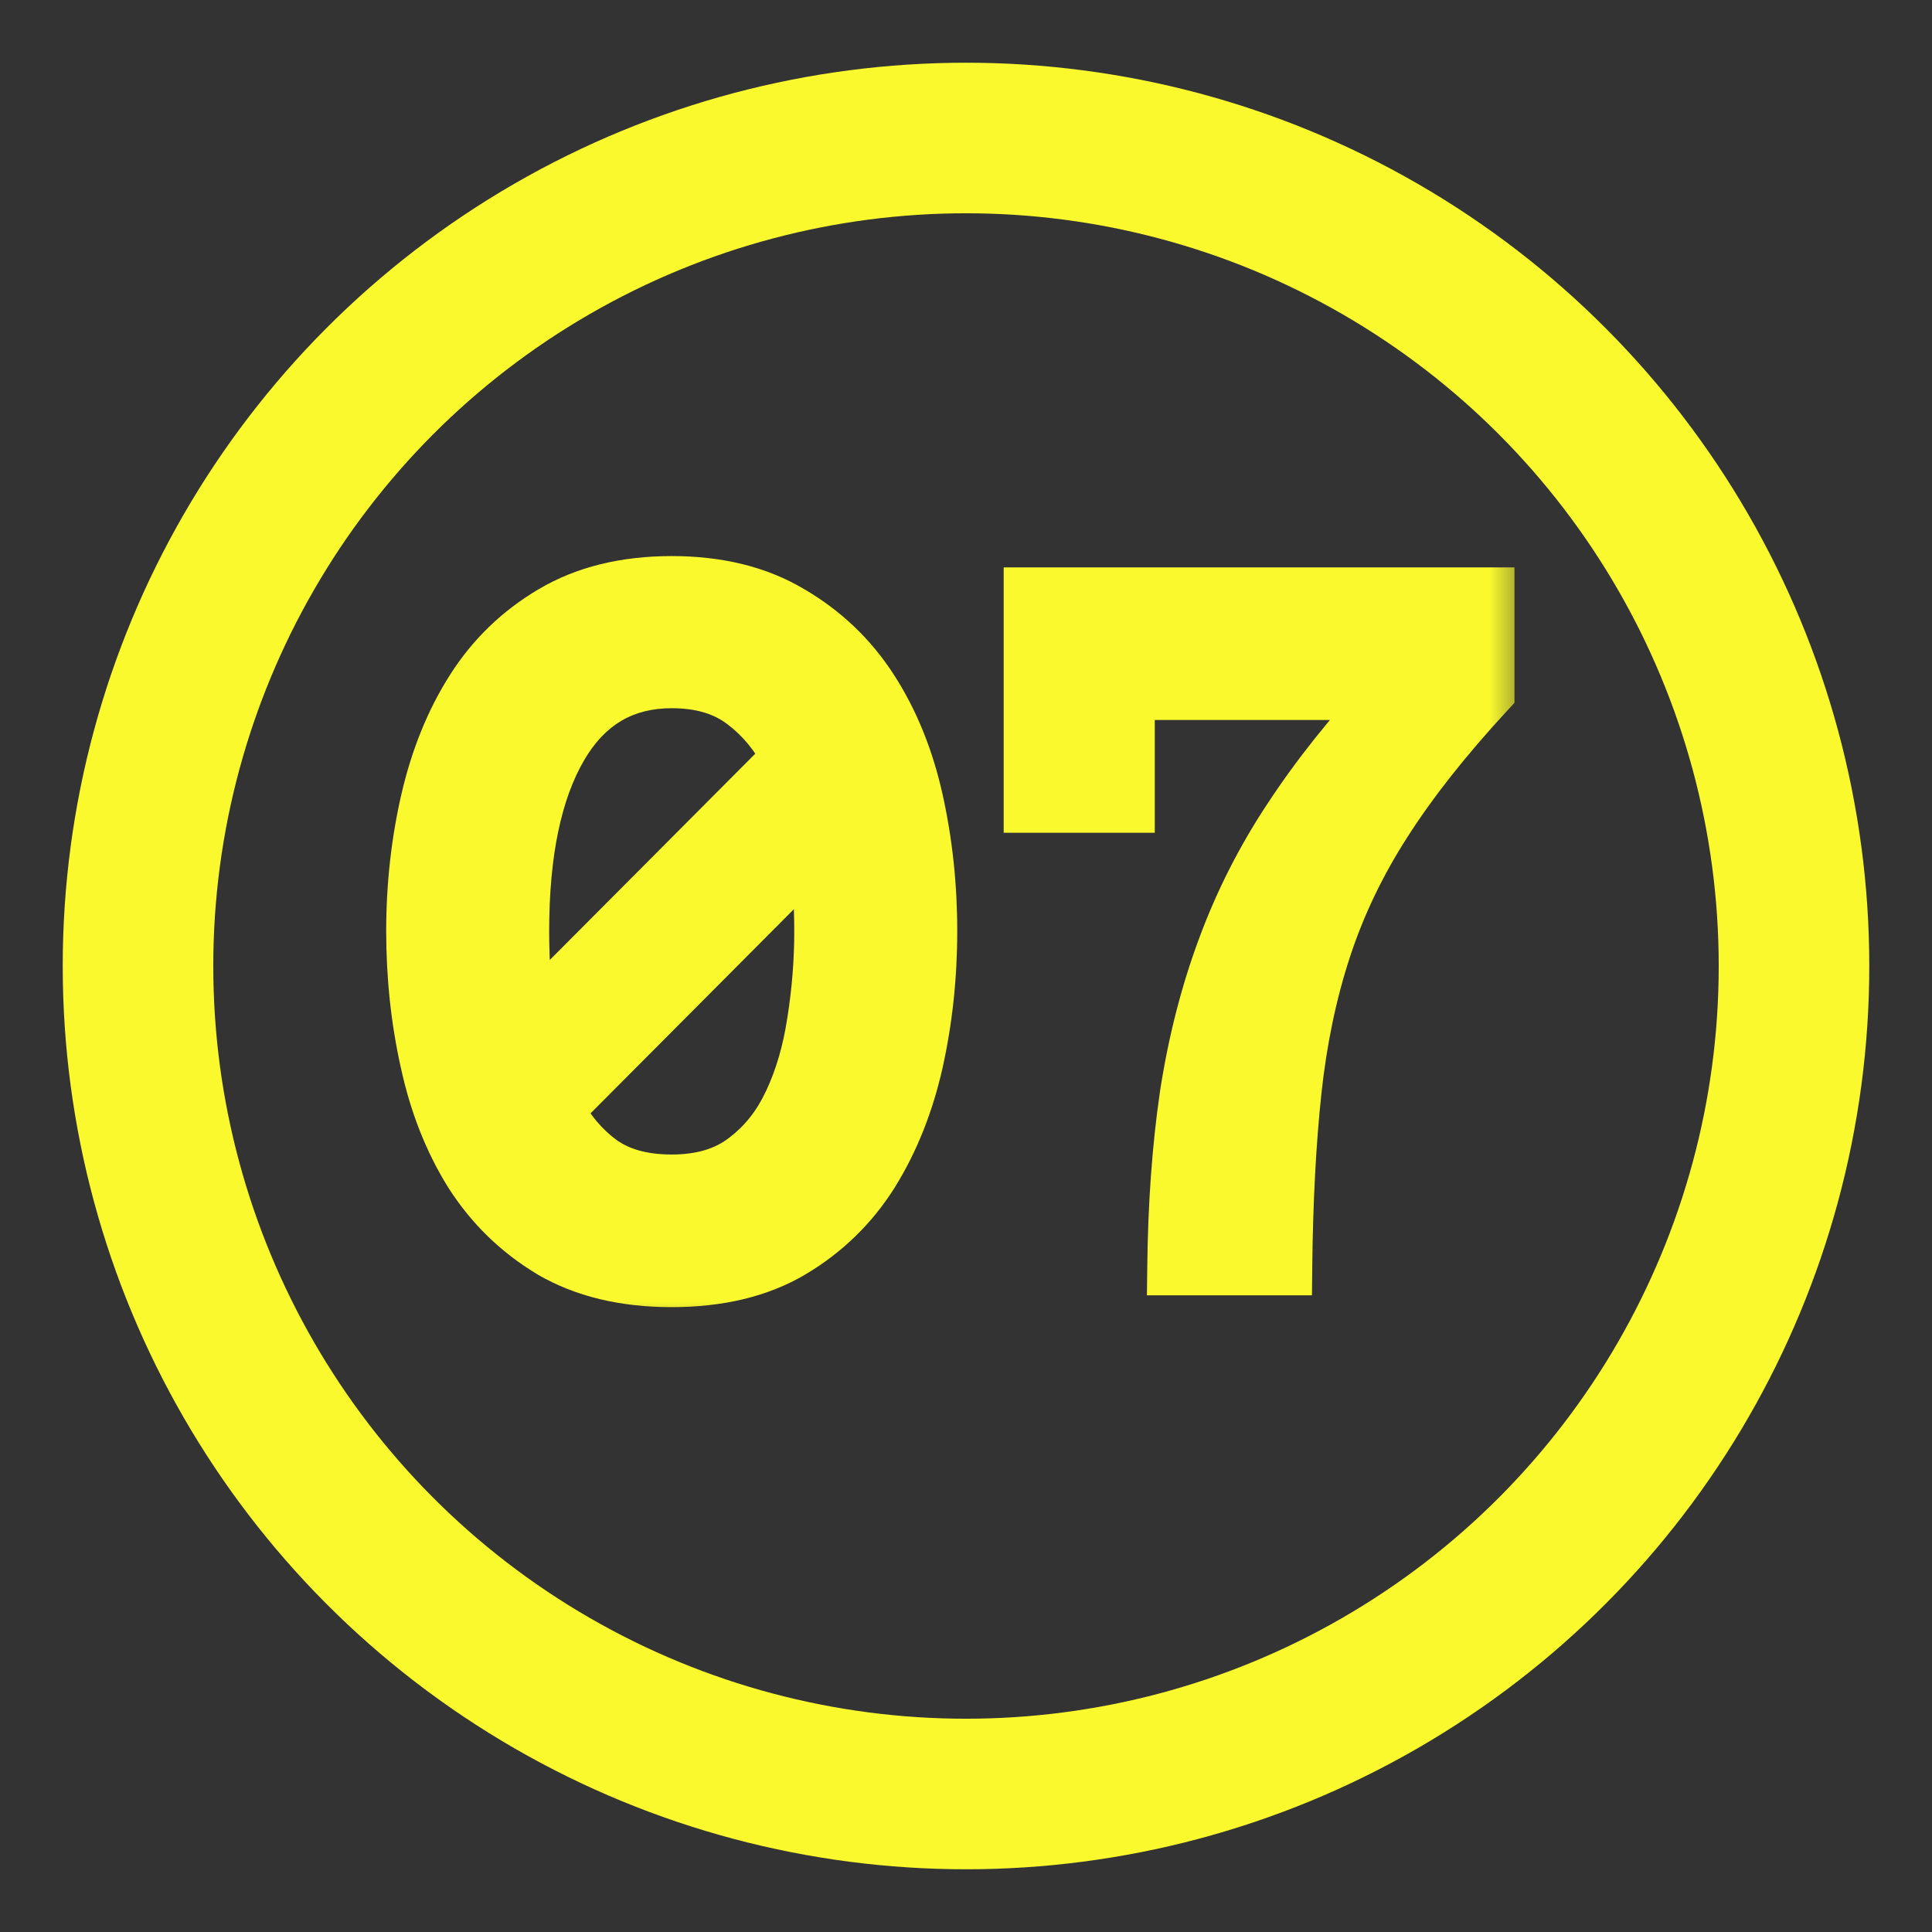 <?xml version="1.0" encoding="UTF-8"?> <svg xmlns="http://www.w3.org/2000/svg" width="28" height="28" viewBox="0 0 28 28" fill="none"><rect x="0" y="0" width="28" height="28" fill="#333333" stroke="none"/><mask id="path-1-outside-1_454_8138" maskUnits="userSpaceOnUse" x="5.09" y="7.364" width="17" height="12" fill="black"><rect fill="white" x="5.09" y="7.364" width="17" height="12"></rect><path d="M6.006 13.494C6.006 12.843 6.076 12.214 6.215 11.607C6.354 11.001 6.571 10.466 6.864 10.004C7.157 9.542 7.54 9.171 8.012 8.893C8.49 8.609 9.064 8.468 9.735 8.468C10.406 8.468 10.978 8.609 11.45 8.893C11.928 9.171 12.315 9.542 12.614 10.004C12.912 10.466 13.128 11.001 13.262 11.607C13.397 12.214 13.464 12.843 13.464 13.494C13.464 14.145 13.397 14.774 13.262 15.381C13.128 15.982 12.914 16.519 12.621 16.991C12.328 17.459 11.943 17.834 11.465 18.117C10.993 18.396 10.416 18.535 9.735 18.535C9.054 18.535 8.475 18.396 7.998 18.117C7.525 17.834 7.14 17.459 6.842 16.991C6.548 16.519 6.337 15.982 6.208 15.381C6.074 14.774 6.006 14.145 6.006 13.494ZM7.55 13.494C7.55 13.951 7.58 14.394 7.64 14.821L11.458 10.988C11.289 10.65 11.065 10.377 10.787 10.168C10.513 9.959 10.163 9.855 9.735 9.855C9.024 9.855 8.482 10.175 8.109 10.817C7.737 11.458 7.55 12.351 7.55 13.494ZM9.735 17.141C10.173 17.141 10.53 17.034 10.809 16.82C11.092 16.606 11.314 16.328 11.473 15.985C11.637 15.637 11.751 15.244 11.816 14.806C11.885 14.369 11.92 13.931 11.92 13.494C11.92 13.076 11.89 12.669 11.831 12.271L8.042 16.074C8.211 16.397 8.428 16.656 8.691 16.85C8.96 17.044 9.308 17.141 9.735 17.141ZM21.54 10.026C20.929 10.688 20.434 11.314 20.056 11.905C19.678 12.492 19.385 13.104 19.176 13.74C18.967 14.376 18.823 15.068 18.744 15.813C18.664 16.554 18.619 17.404 18.609 18.364H17.036C17.046 17.459 17.105 16.634 17.215 15.888C17.329 15.137 17.508 14.431 17.752 13.77C17.995 13.104 18.316 12.47 18.714 11.868C19.111 11.262 19.601 10.648 20.183 10.026H16.327V11.659H14.955V8.632H21.54V10.026Z"></path></mask><path d="M6.006 13.494C6.006 12.843 6.076 12.214 6.215 11.607C6.354 11.001 6.571 10.466 6.864 10.004C7.157 9.542 7.54 9.171 8.012 8.893C8.49 8.609 9.064 8.468 9.735 8.468C10.406 8.468 10.978 8.609 11.45 8.893C11.928 9.171 12.315 9.542 12.614 10.004C12.912 10.466 13.128 11.001 13.262 11.607C13.397 12.214 13.464 12.843 13.464 13.494C13.464 14.145 13.397 14.774 13.262 15.381C13.128 15.982 12.914 16.519 12.621 16.991C12.328 17.459 11.943 17.834 11.465 18.117C10.993 18.396 10.416 18.535 9.735 18.535C9.054 18.535 8.475 18.396 7.998 18.117C7.525 17.834 7.14 17.459 6.842 16.991C6.548 16.519 6.337 15.982 6.208 15.381C6.074 14.774 6.006 14.145 6.006 13.494ZM7.55 13.494C7.55 13.951 7.58 14.394 7.64 14.821L11.458 10.988C11.289 10.65 11.065 10.377 10.787 10.168C10.513 9.959 10.163 9.855 9.735 9.855C9.024 9.855 8.482 10.175 8.109 10.817C7.737 11.458 7.55 12.351 7.55 13.494ZM9.735 17.141C10.173 17.141 10.53 17.034 10.809 16.82C11.092 16.606 11.314 16.328 11.473 15.985C11.637 15.637 11.751 15.244 11.816 14.806C11.885 14.369 11.92 13.931 11.92 13.494C11.92 13.076 11.89 12.669 11.831 12.271L8.042 16.074C8.211 16.397 8.428 16.656 8.691 16.85C8.96 17.044 9.308 17.141 9.735 17.141ZM21.54 10.026C20.929 10.688 20.434 11.314 20.056 11.905C19.678 12.492 19.385 13.104 19.176 13.74C18.967 14.376 18.823 15.068 18.744 15.813C18.664 16.554 18.619 17.404 18.609 18.364H17.036C17.046 17.459 17.105 16.634 17.215 15.888C17.329 15.137 17.508 14.431 17.752 13.77C17.995 13.104 18.316 12.47 18.714 11.868C19.111 11.262 19.601 10.648 20.183 10.026H16.327V11.659H14.955V8.632H21.54V10.026Z" fill="#F9F92E"></path><path d="M8.012 8.893L8.22 9.245L8.221 9.245L8.012 8.893ZM11.45 8.893L11.24 9.244L11.244 9.246L11.45 8.893ZM13.262 15.381L13.662 15.47L13.662 15.469L13.262 15.381ZM12.621 16.991L12.968 17.209L12.969 17.207L12.621 16.991ZM11.465 18.117L11.673 18.47L11.674 18.469L11.465 18.117ZM7.998 18.117L7.787 18.468L7.791 18.471L7.998 18.117ZM6.842 16.991L6.494 17.207L6.497 17.212L6.842 16.991ZM6.208 15.381L6.608 15.295L6.607 15.292L6.208 15.381ZM7.64 14.821L7.234 14.878L7.348 15.694L7.929 15.11L7.64 14.821ZM11.458 10.988L11.748 11.277L11.955 11.069L11.824 10.805L11.458 10.988ZM10.787 10.168L10.538 10.493L10.541 10.495L10.787 10.168ZM10.809 16.82L10.563 16.493L10.56 16.495L10.809 16.82ZM11.473 15.985L11.103 15.81L11.101 15.813L11.473 15.985ZM11.816 14.806L11.412 14.742L11.411 14.747L11.816 14.806ZM11.831 12.271L12.235 12.21L12.115 11.406L11.541 11.982L11.831 12.271ZM8.042 16.074L7.752 15.786L7.541 15.998L7.68 16.264L8.042 16.074ZM8.691 16.85L8.449 17.179L8.452 17.181L8.691 16.85ZM6.006 13.494H6.415C6.415 12.872 6.482 12.274 6.614 11.699L6.215 11.607L5.816 11.516C5.67 12.154 5.597 12.813 5.597 13.494H6.006ZM6.215 11.607L6.614 11.699C6.744 11.131 6.944 10.641 7.209 10.223L6.864 10.004L6.519 9.785C6.197 10.291 5.965 10.87 5.816 11.516L6.215 11.607ZM6.864 10.004L7.209 10.223C7.468 9.815 7.804 9.491 8.22 9.245L8.012 8.893L7.805 8.54C7.277 8.852 6.847 9.268 6.519 9.785L6.864 10.004ZM8.012 8.893L8.221 9.245C8.623 9.006 9.122 8.877 9.735 8.877V8.468V8.059C9.006 8.059 8.356 8.213 7.804 8.541L8.012 8.893ZM9.735 8.468V8.877C10.348 8.877 10.844 9.006 11.24 9.244L11.45 8.893L11.661 8.542C11.112 8.213 10.464 8.059 9.735 8.059V8.468ZM11.45 8.893L11.244 9.246C11.666 9.492 12.007 9.818 12.27 10.226L12.614 10.004L12.957 9.782C12.624 9.265 12.189 8.85 11.656 8.539L11.45 8.893ZM12.614 10.004L12.27 10.226C12.539 10.642 12.738 11.13 12.863 11.696L13.262 11.607L13.662 11.519C13.518 10.871 13.285 10.29 12.957 9.782L12.614 10.004ZM13.262 11.607L12.863 11.696C12.991 12.272 13.055 12.871 13.055 13.494H13.464H13.873C13.873 12.814 13.803 12.156 13.662 11.519L13.262 11.607ZM13.464 13.494H13.055C13.055 14.117 12.991 14.716 12.863 15.292L13.262 15.381L13.662 15.469C13.803 14.832 13.873 14.174 13.873 13.494H13.464ZM13.262 15.381L12.863 15.292C12.738 15.853 12.54 16.346 12.274 16.776L12.621 16.991L12.969 17.207C13.289 16.692 13.518 16.111 13.662 15.47L13.262 15.381ZM12.621 16.991L12.275 16.774C12.016 17.186 11.678 17.515 11.256 17.766L11.465 18.117L11.674 18.469C12.207 18.153 12.639 17.732 12.968 17.209L12.621 16.991ZM11.465 18.117L11.258 17.765C10.862 17.998 10.361 18.126 9.735 18.126V18.535V18.944C10.472 18.944 11.124 18.794 11.673 18.47L11.465 18.117ZM9.735 18.535V18.126C9.11 18.126 8.605 17.998 8.204 17.764L7.998 18.117L7.791 18.471C8.344 18.793 8.998 18.944 9.735 18.944V18.535ZM7.998 18.117L8.208 17.767C7.79 17.516 7.451 17.186 7.186 16.771L6.842 16.991L6.497 17.212C6.829 17.732 7.26 18.152 7.787 18.468L7.998 18.117ZM6.842 16.991L7.189 16.776C6.923 16.347 6.728 15.855 6.608 15.295L6.208 15.381L5.808 15.467C5.946 16.109 6.173 16.691 6.494 17.207L6.842 16.991ZM6.208 15.381L6.607 15.292C6.48 14.716 6.415 14.117 6.415 13.494H6.006H5.597C5.597 14.174 5.667 14.832 5.808 15.469L6.208 15.381ZM7.55 13.494H7.141C7.141 13.969 7.172 14.431 7.234 14.878L7.64 14.821L8.045 14.765C7.988 14.357 7.959 13.934 7.959 13.494H7.55ZM7.64 14.821L7.929 15.11L11.748 11.277L11.458 10.988L11.168 10.7L7.35 14.533L7.64 14.821ZM11.458 10.988L11.824 10.805C11.629 10.415 11.366 10.091 11.032 9.841L10.787 10.168L10.541 10.495C10.764 10.663 10.949 10.885 11.092 11.171L11.458 10.988ZM10.787 10.168L11.035 9.843C10.674 9.567 10.23 9.446 9.735 9.446V9.855V10.264C10.095 10.264 10.352 10.351 10.538 10.493L10.787 10.168ZM9.735 9.855V9.446C8.871 9.446 8.198 9.851 7.756 10.611L8.109 10.817L8.463 11.022C8.767 10.5 9.177 10.264 9.735 10.264V9.855ZM8.109 10.817L7.756 10.611C7.332 11.34 7.141 12.314 7.141 13.494H7.55H7.959C7.959 12.387 8.141 11.576 8.463 11.022L8.109 10.817ZM9.735 17.141V17.55C10.24 17.55 10.692 17.425 11.058 17.144L10.809 16.82L10.56 16.495C10.369 16.642 10.105 16.732 9.735 16.732V17.141ZM10.809 16.82L11.055 17.146C11.396 16.89 11.658 16.557 11.844 16.157L11.473 15.985L11.101 15.813C10.969 16.099 10.789 16.323 10.563 16.493L10.809 16.82ZM11.473 15.985L11.843 16.159C12.026 15.77 12.151 15.338 12.22 14.866L11.816 14.806L11.411 14.747C11.351 15.15 11.247 15.504 11.103 15.81L11.473 15.985ZM11.816 14.806L12.22 14.871C12.293 14.412 12.329 13.953 12.329 13.494H11.92H11.511C11.511 13.91 11.478 14.326 11.412 14.742L11.816 14.806ZM11.92 13.494H12.329C12.329 13.057 12.298 12.629 12.235 12.21L11.831 12.271L11.426 12.332C11.483 12.709 11.511 13.096 11.511 13.494H11.92ZM11.831 12.271L11.541 11.982L7.752 15.786L8.042 16.074L8.332 16.363L12.12 12.56L11.831 12.271ZM8.042 16.074L7.68 16.264C7.874 16.636 8.129 16.944 8.449 17.179L8.691 16.85L8.934 16.52C8.726 16.367 8.548 16.159 8.405 15.885L8.042 16.074ZM8.691 16.85L8.452 17.181C8.808 17.439 9.247 17.55 9.735 17.55V17.141V16.732C9.368 16.732 9.111 16.649 8.931 16.518L8.691 16.85ZM21.54 10.026L21.84 10.304L21.949 10.186V10.026H21.54ZM20.056 11.905L20.4 12.127L20.401 12.126L20.056 11.905ZM19.176 13.74L18.787 13.613L19.176 13.74ZM18.744 15.813L19.15 15.857L19.15 15.857L18.744 15.813ZM18.609 18.364V18.773H19.014L19.018 18.368L18.609 18.364ZM17.036 18.364L16.627 18.359L16.622 18.773H17.036V18.364ZM17.215 15.888L16.81 15.826L16.81 15.828L17.215 15.888ZM17.752 13.77L18.136 13.911L18.136 13.91L17.752 13.77ZM18.714 11.868L19.055 12.094L19.056 12.093L18.714 11.868ZM20.183 10.026L20.482 10.306L21.126 9.617H20.183V10.026ZM16.327 10.026V9.617H15.918V10.026H16.327ZM16.327 11.659V12.069H16.736V11.659H16.327ZM14.955 11.659H14.546V12.069H14.955V11.659ZM14.955 8.632V8.223H14.546V8.632H14.955ZM21.54 8.632H21.949V8.223H21.54V8.632ZM21.54 10.026L21.24 9.748C20.616 10.423 20.105 11.068 19.711 11.685L20.056 11.905L20.401 12.126C20.763 11.559 21.241 10.952 21.84 10.304L21.54 10.026ZM20.056 11.905L19.712 11.684C19.316 12.299 19.008 12.942 18.787 13.613L19.176 13.74L19.565 13.868C19.762 13.266 20.04 12.686 20.4 12.127L20.056 11.905ZM19.176 13.74L18.787 13.613C18.569 14.279 18.419 14.999 18.337 15.77L18.744 15.813L19.15 15.857C19.227 15.136 19.366 14.474 19.565 13.868L19.176 13.74ZM18.744 15.813L18.337 15.77C18.256 16.526 18.21 17.39 18.2 18.359L18.609 18.364L19.018 18.368C19.028 17.418 19.073 16.581 19.15 15.857L18.744 15.813ZM18.609 18.364V17.954H17.036V18.364V18.773H18.609V18.364ZM17.036 18.364L17.445 18.368C17.455 17.478 17.513 16.672 17.62 15.947L17.215 15.888L16.81 15.828C16.698 16.596 16.637 17.439 16.627 18.359L17.036 18.364ZM17.215 15.888L17.619 15.949C17.73 15.224 17.902 14.545 18.136 13.911L17.752 13.77L17.368 13.628C17.114 14.317 16.929 15.05 16.81 15.826L17.215 15.888ZM17.752 13.77L18.136 13.91C18.369 13.275 18.675 12.669 19.055 12.094L18.714 11.868L18.372 11.643C17.957 12.27 17.622 12.933 17.368 13.629L17.752 13.77ZM18.714 11.868L19.056 12.093C19.439 11.509 19.913 10.913 20.482 10.306L20.183 10.026L19.884 9.747C19.289 10.382 18.784 11.015 18.372 11.644L18.714 11.868ZM20.183 10.026V9.617H16.327V10.026V10.435H20.183V10.026ZM16.327 10.026H15.918V11.659H16.327H16.736V10.026H16.327ZM16.327 11.659V11.25H14.955V11.659V12.069H16.327V11.659ZM14.955 11.659H15.364V8.632H14.955H14.546V11.659H14.955ZM14.955 8.632V9.041H21.54V8.632V8.223H14.955V8.632ZM21.54 8.632H21.131V10.026H21.54H21.949V8.632H21.54Z" fill="#F9F92E" mask="url(#path-1-outside-1_454_8138)"></path><circle cx="14" cy="14" r="12" stroke="#F9F92E" stroke-width="2.182"></circle></svg> 